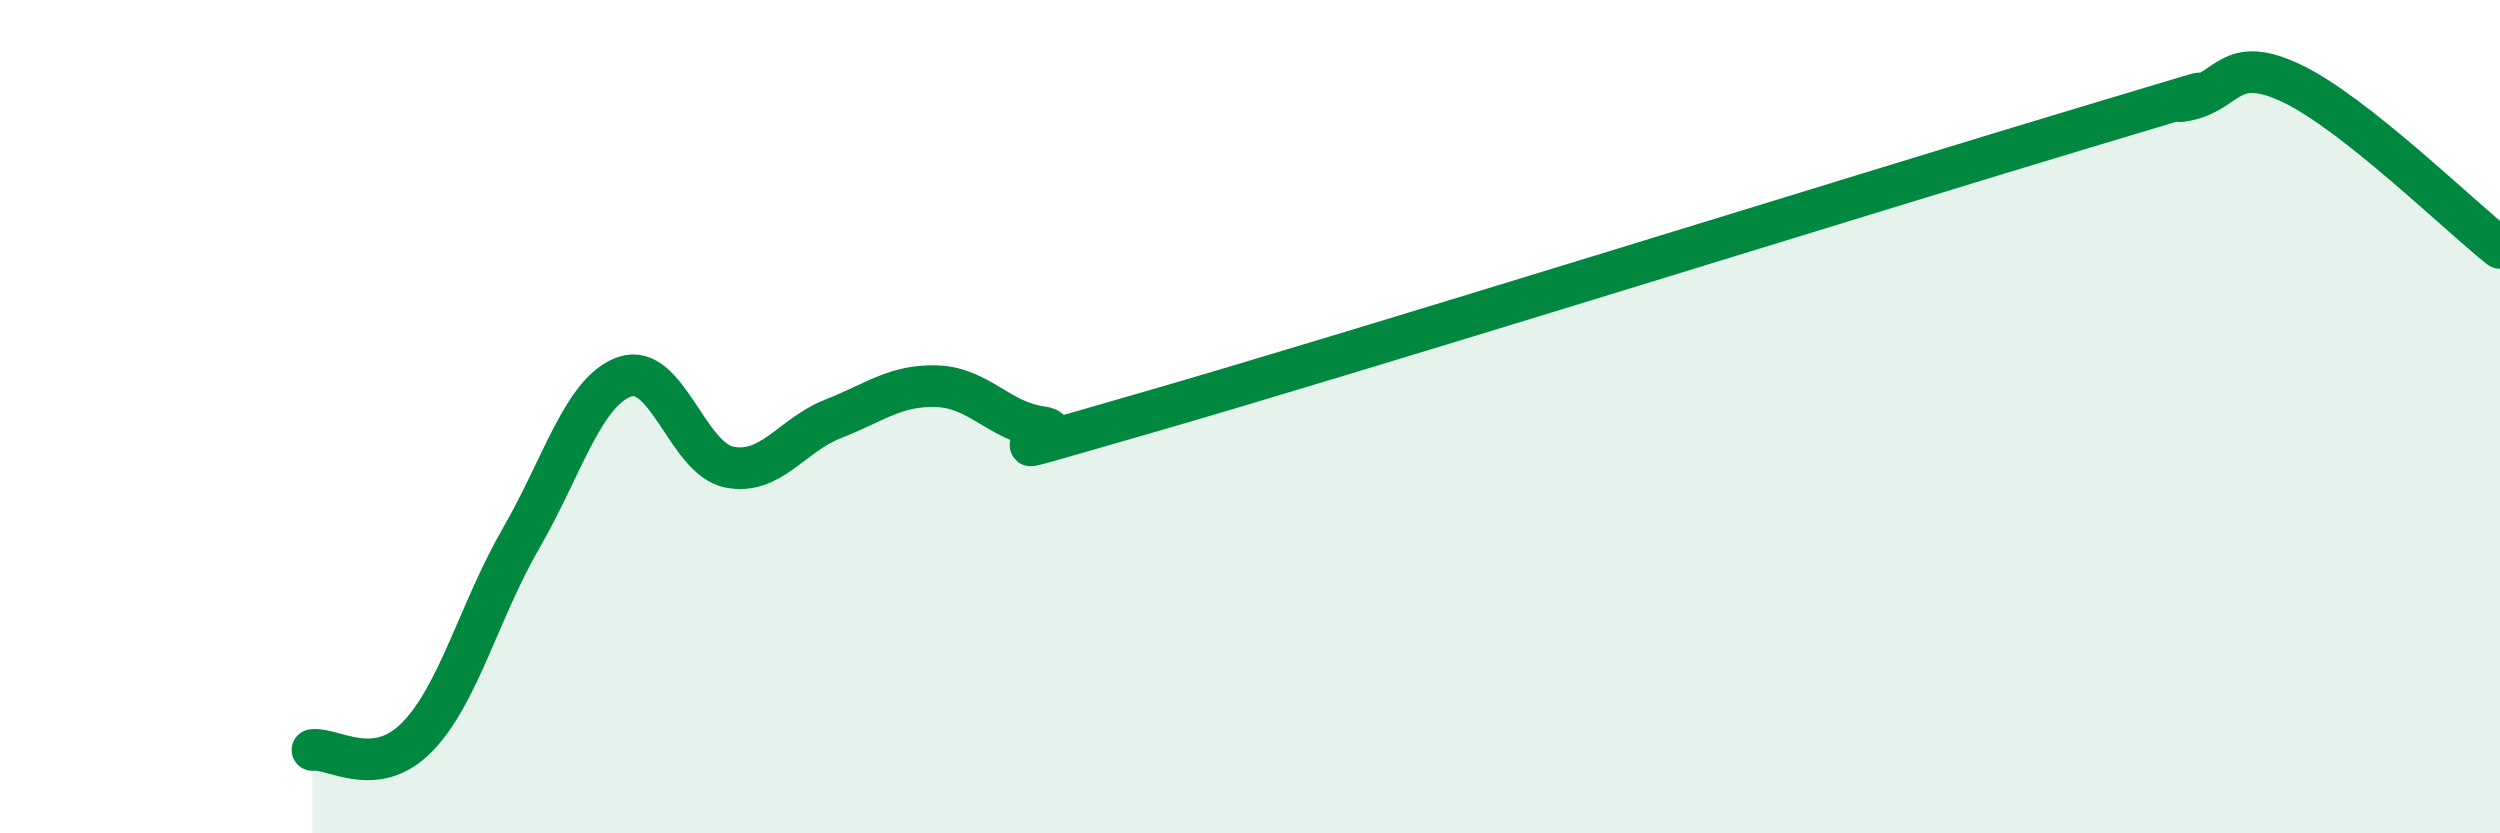 
    <svg width="60" height="20" viewBox="0 0 60 20" xmlns="http://www.w3.org/2000/svg">
      <path
        d="M 7.5,18 C 8,17.94 9,18.71 10,17.7 C 11,16.69 11.5,14.66 12.5,12.93 C 13.5,11.2 14,9.38 15,9.04 C 16,8.7 16.5,11.01 17.5,11.21 C 18.5,11.41 19,10.44 20,10.05 C 21,9.66 21.5,9.23 22.5,9.27 C 23.5,9.31 24,10.12 25,10.25 C 26,10.38 22.5,11.35 27.5,9.91 C 32.5,8.47 45,4.57 50,3.07 C 55,1.57 51.5,2.61 52.5,2.4 C 53.5,2.19 53.5,1.29 55,2 C 56.5,2.71 59,5.16 60,5.95L60 20L7.5 20Z"
        fill="#008740"
        opacity="0.1"
        stroke-linecap="round"
        stroke-linejoin="round"
      />
      <path
        d="M 7.5,18 C 8,17.94 9,18.71 10,17.7 C 11,16.69 11.5,14.66 12.5,12.93 C 13.5,11.2 14,9.38 15,9.04 C 16,8.7 16.5,11.01 17.5,11.21 C 18.5,11.41 19,10.44 20,10.05 C 21,9.66 21.5,9.23 22.5,9.27 C 23.5,9.31 24,10.12 25,10.25 C 26,10.38 22.5,11.35 27.5,9.91 C 32.5,8.47 45,4.57 50,3.07 C 55,1.57 51.5,2.61 52.5,2.4 C 53.5,2.19 53.5,1.29 55,2 C 56.5,2.71 59,5.16 60,5.95"
        stroke="#008740"
        stroke-width="1"
        fill="none"
        stroke-linecap="round"
        stroke-linejoin="round"
      />
    </svg>
  